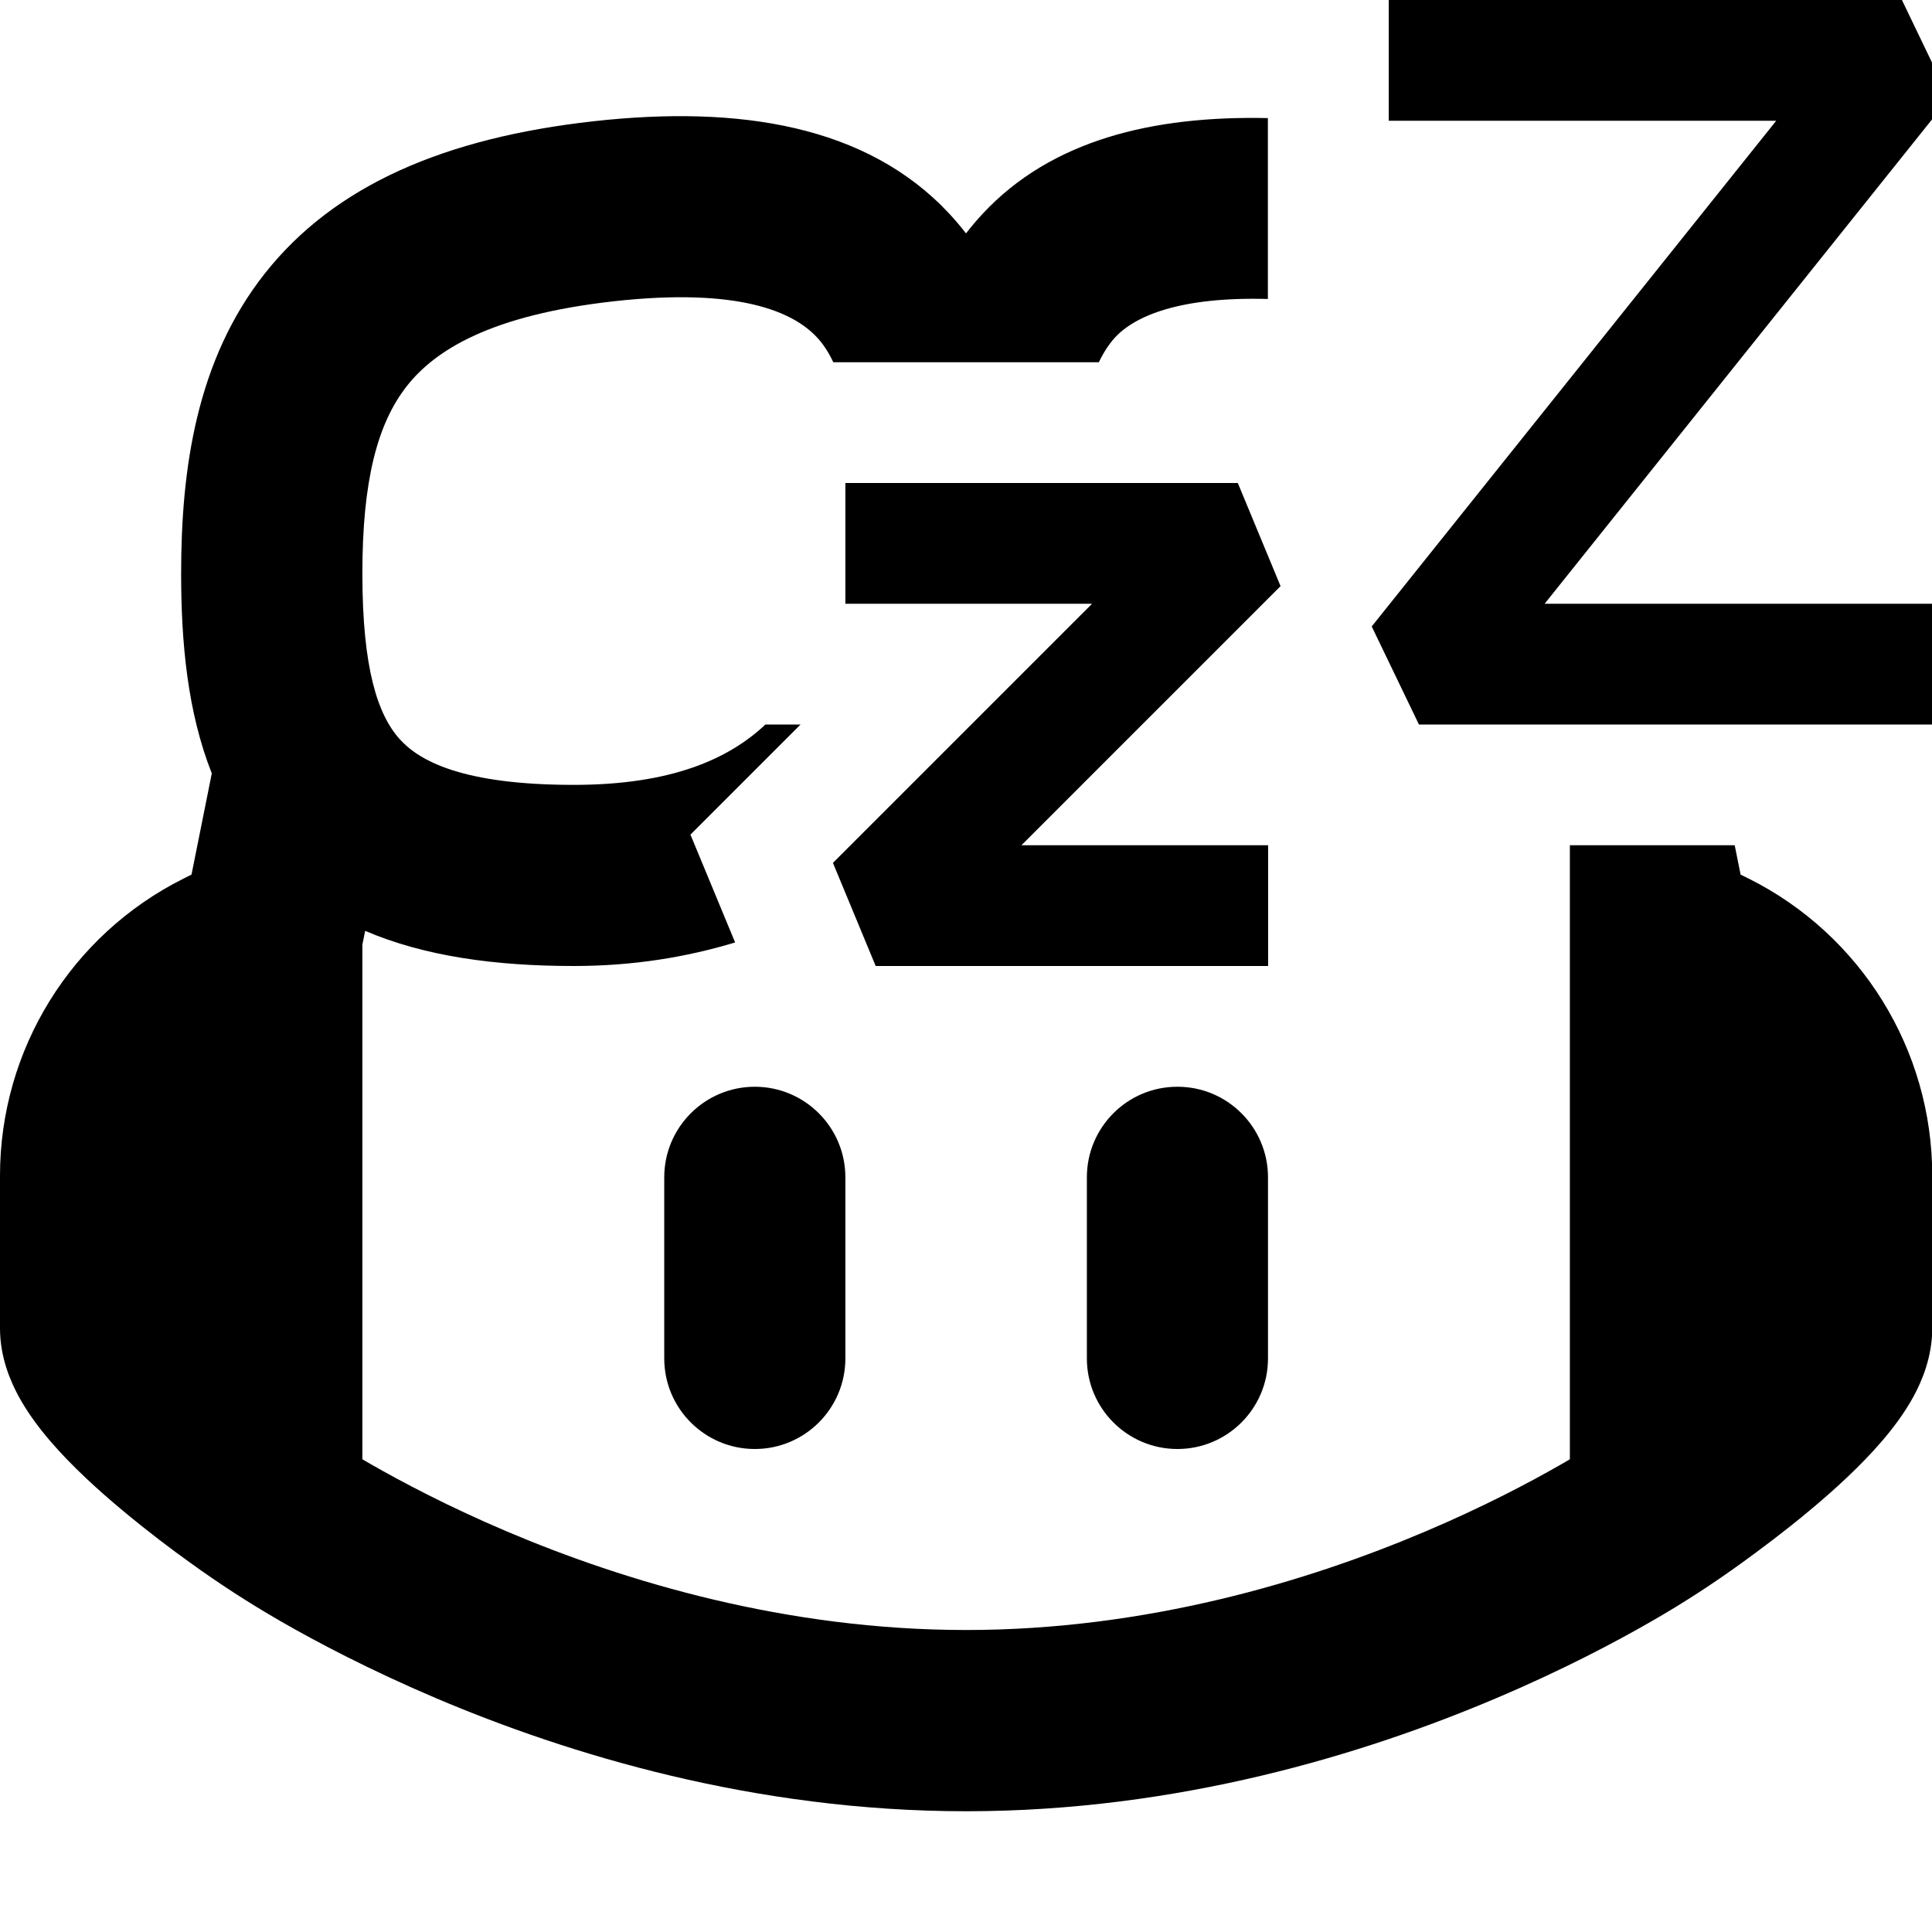<svg width="16" height="16" viewBox="0 0 16 16" xmlns="http://www.w3.org/2000/svg" fill="currentColor"><path d="M10.605 4.854L8.459 7H10.502V8H7.252L6.898 7.146L9.044 5H7.001V4H10.251L10.605 4.854ZM16.001 0.52L15.751 0H11.501V1H14.71L11.36 5.188L11.751 6H16.001V5H12.792L16.001 0.988V0.52ZM9.75 9C9.336 9 9.001 9.336 9.001 9.75V11.25C9.001 11.664 9.337 12 9.751 12C10.165 12 10.501 11.664 10.501 11.25V9.75C10.501 9.336 10.165 9 9.752 9H9.751H9.75ZM14.481 7.276L14.415 7.243L14.366 7H13.001V12.085L12.936 12.123C12.673 12.274 12.286 12.479 11.802 12.684C10.831 13.096 9.495 13.499 8.001 13.499C6.507 13.499 5.172 13.096 4.2 12.684C3.717 12.479 3.33 12.274 3.066 12.123L3.001 12.085V7.824L3.024 7.709C3.514 7.919 4.099 8 4.751 8C5.244 8 5.684 7.927 6.088 7.805L5.718 6.912L6.63 6H6.339C6.037 6.284 5.564 6.5 4.751 6.5C3.829 6.5 3.471 6.301 3.309 6.12C3.13 5.92 3.001 5.542 3.001 4.75C3.001 3.984 3.124 3.508 3.371 3.195C3.605 2.899 4.064 2.609 5.084 2.495C6.128 2.379 6.572 2.586 6.765 2.793C6.815 2.846 6.861 2.915 6.901 3H9.1C9.141 2.915 9.187 2.846 9.236 2.793C9.399 2.618 9.767 2.456 10.5 2.476V0.978C9.542 0.957 8.707 1.161 8.139 1.769C8.09 1.822 8.043 1.877 8 1.933C7.957 1.877 7.91 1.822 7.861 1.769C7.179 1.038 6.123 0.87 4.917 1.004C3.687 1.141 2.772 1.532 2.193 2.265C1.628 2.981 1.5 3.879 1.5 4.75C1.5 5.322 1.553 5.897 1.754 6.405L1.586 7.243L1.52 7.276C0.588 7.742 0 8.694 0 9.736V11C0 11.24 0.086 11.438 0.156 11.567C0.231 11.704 0.325 11.828 0.415 11.933C0.595 12.143 0.819 12.346 1.02 12.513C1.225 12.684 1.427 12.836 1.577 12.943C1.816 13.116 2.062 13.275 2.318 13.423C2.625 13.6 3.066 13.832 3.614 14.065C4.705 14.528 6.245 15 8.001 15C9.757 15 11.297 14.528 12.388 14.065C12.936 13.833 13.377 13.6 13.684 13.423C13.94 13.276 14.186 13.116 14.425 12.943C14.574 12.835 14.777 12.684 14.982 12.513C15.183 12.346 15.407 12.143 15.587 11.933C15.677 11.828 15.771 11.704 15.846 11.567C15.916 11.438 16.002 11.239 16.002 11V9.736C16.002 8.694 15.413 7.742 14.482 7.276H14.481ZM6.251 9C5.837 9 5.501 9.336 5.501 9.75V11.25C5.501 11.664 5.837 12 6.251 12C6.665 12 7.001 11.664 7.001 11.25V9.75C7.001 9.336 6.665 9 6.251 9Z"/></svg>